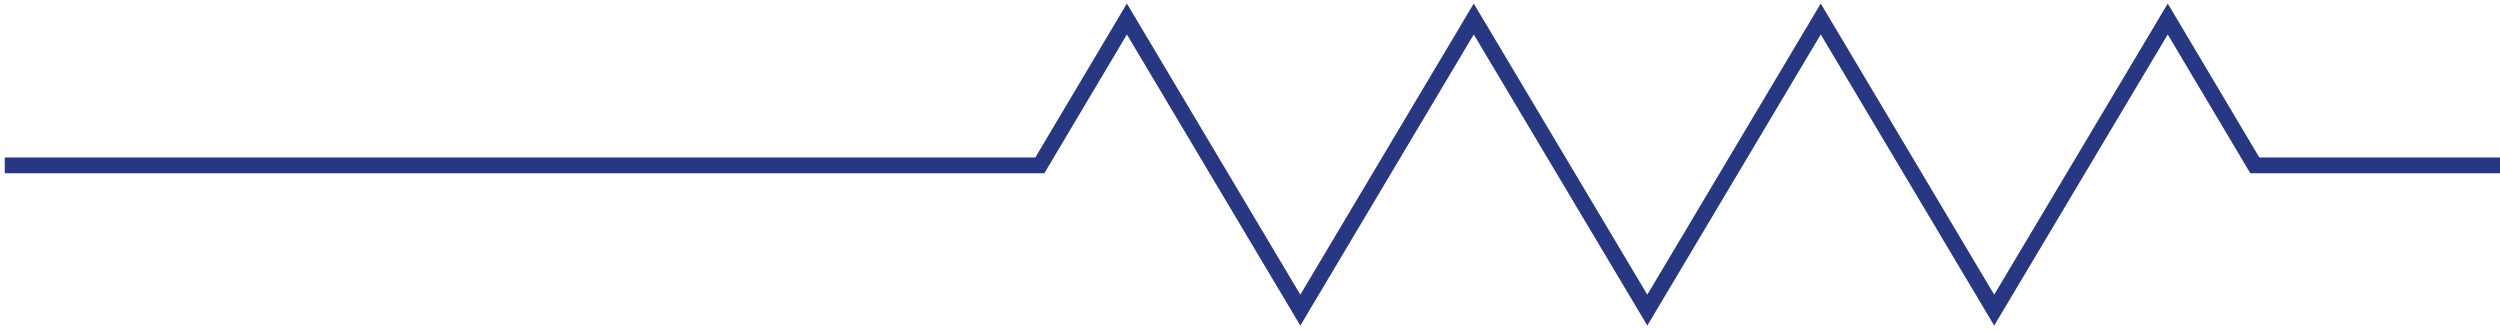 <svg width="395" height="52" viewBox="0 0 395 52" fill="none" xmlns="http://www.w3.org/2000/svg">
<path d="M396 26.127L356.259 26.127L342.505 3L315.082 49L287.679 3L260.277 49L232.854 3L205.452 49L178.049 3L164.295 26.127L2 26.127" stroke="#283782" stroke-width="2.5" stroke-miterlimit="10" stroke-linecap="square"/>
</svg>
